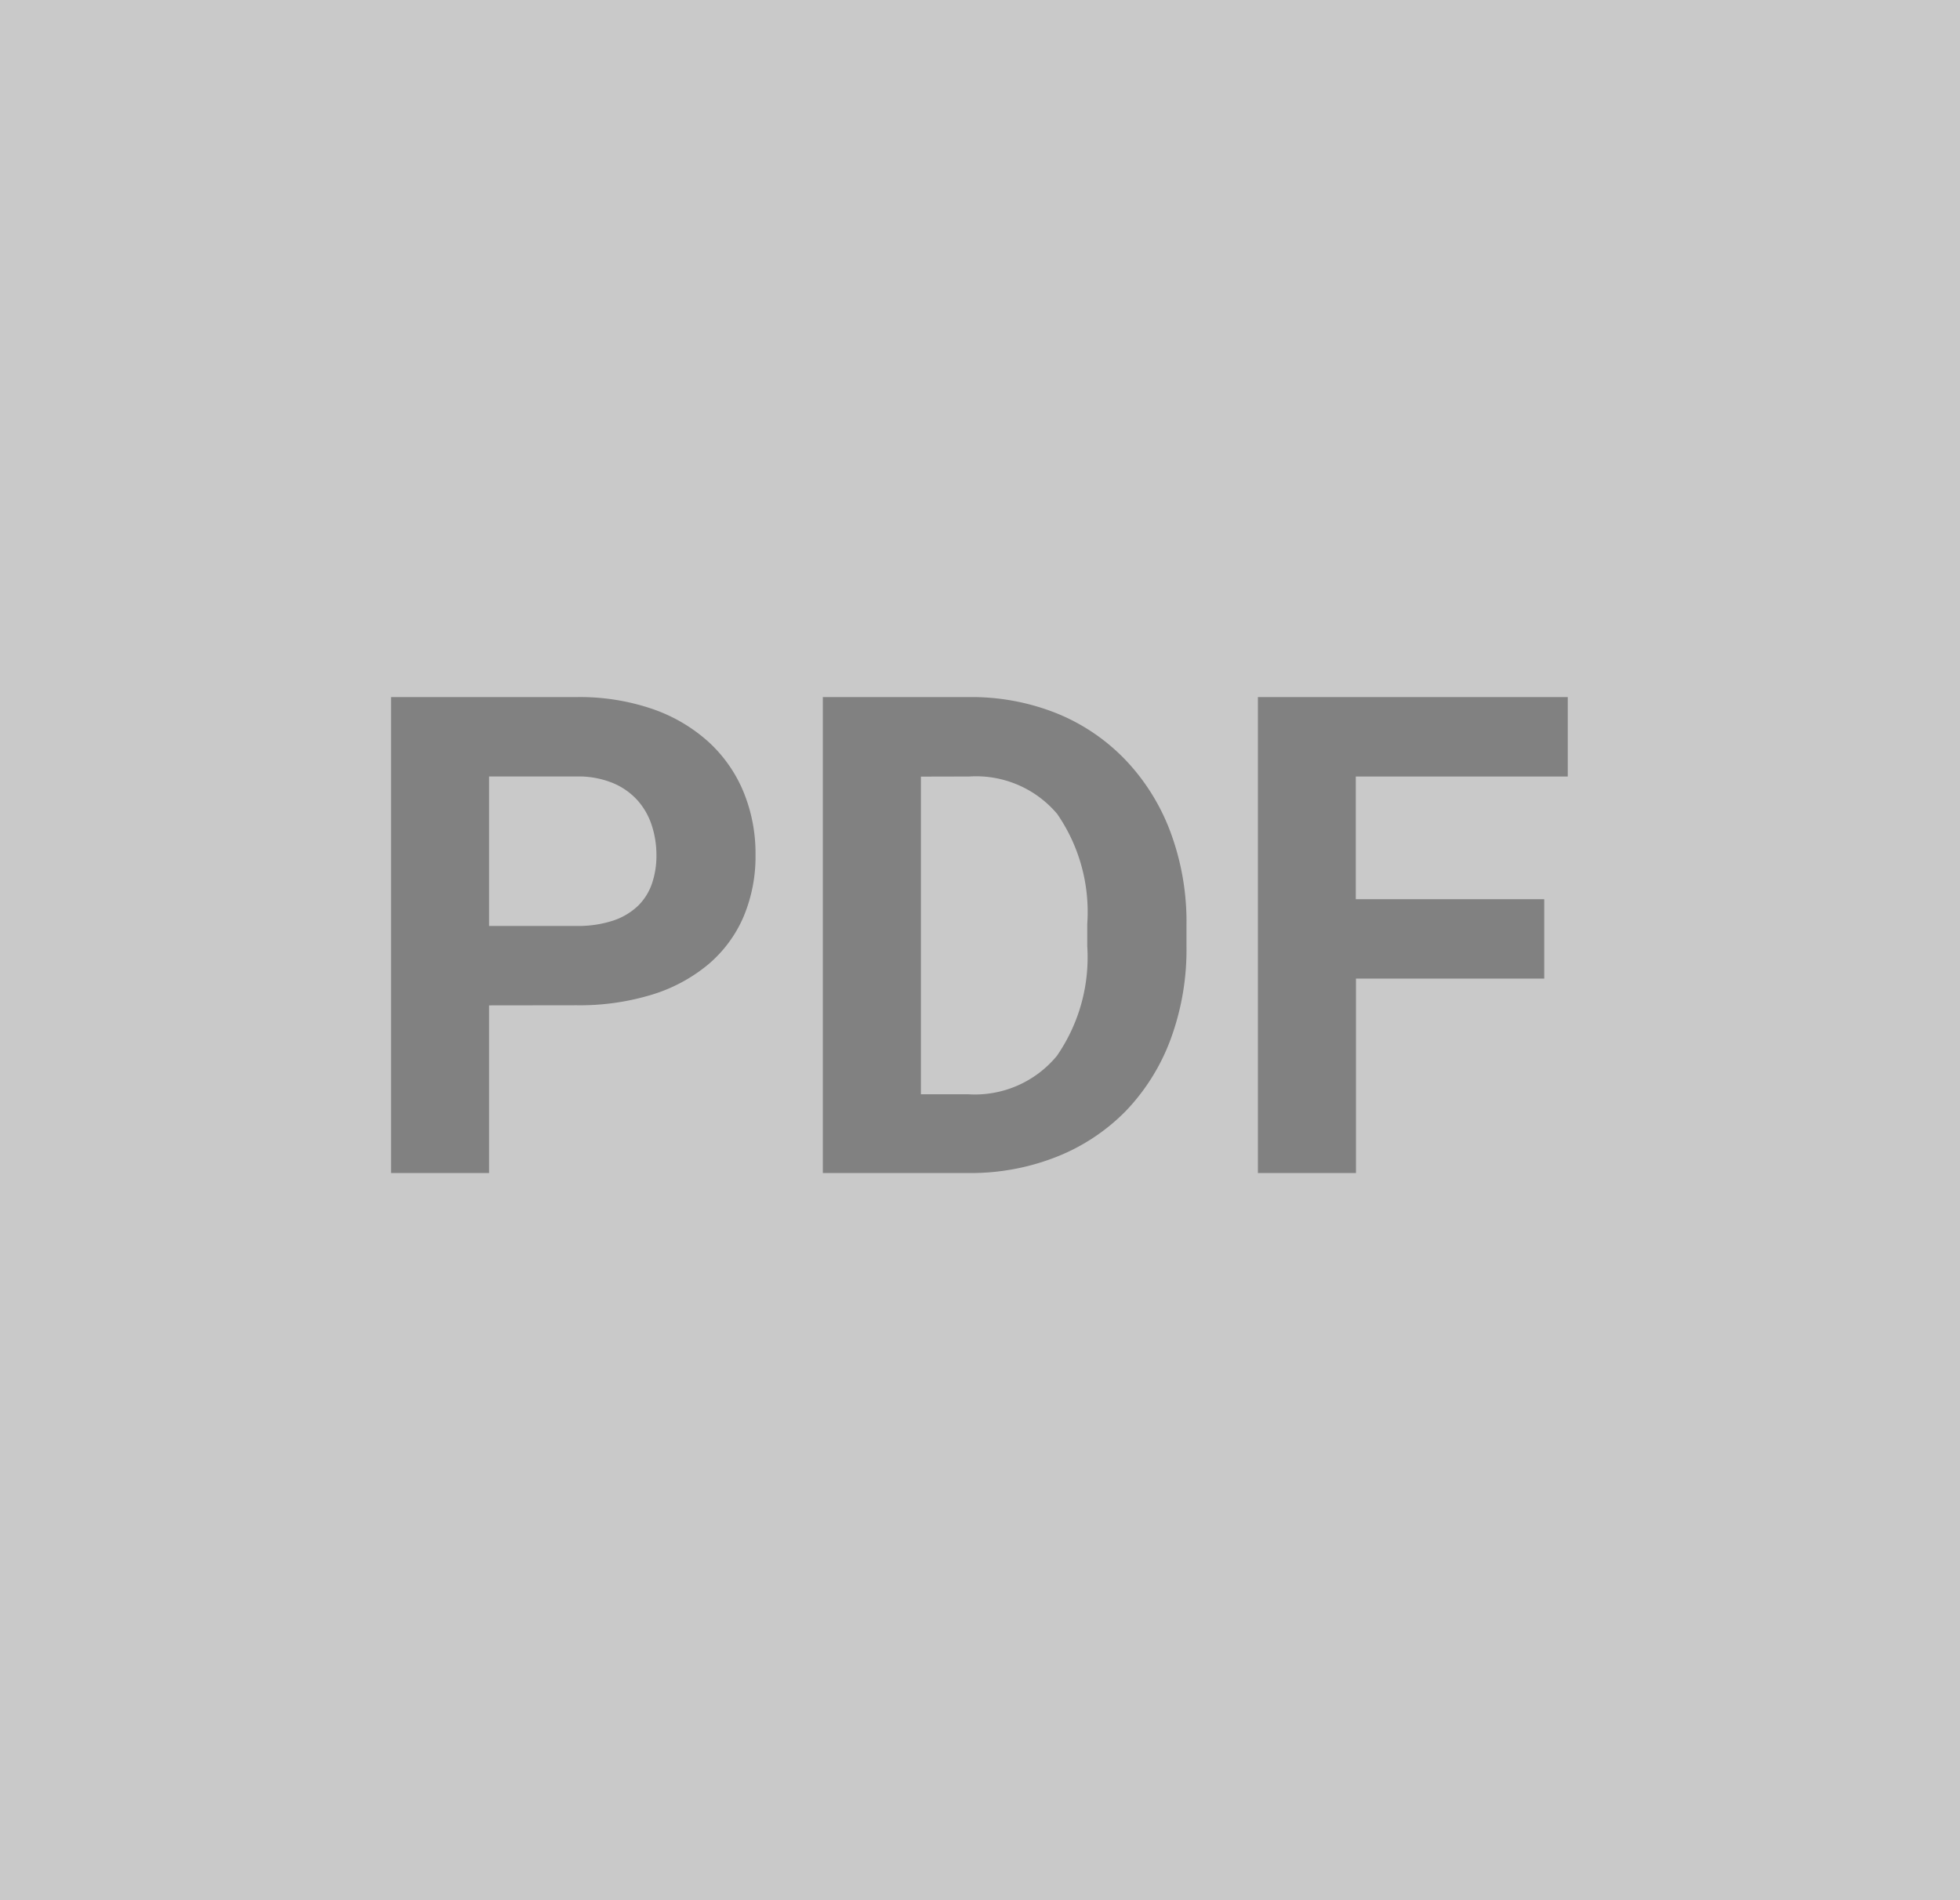 <svg xmlns="http://www.w3.org/2000/svg" width="52.7" height="51.1" viewBox="0 0 52.7 51.1">
  <g id="Gruppe_478" data-name="Gruppe 478" transform="translate(-638.6 -1899)">
    <g id="Gruppe_137" data-name="Gruppe 137" transform="translate(439 1899)">
      <rect id="Rechteck_56" data-name="Rechteck 56" width="52.7" height="51.1" transform="translate(199.6)" fill="#c7c7c7" opacity="0.95"/>
    </g>
    <path id="Pfad_939" data-name="Pfad 939" d="M3.779-4.509V0H1.143V-12.8H6.135a6.039,6.039,0,0,1,2.026.316,4.373,4.373,0,0,1,1.512.883,3.774,3.774,0,0,1,.945,1.345,4.342,4.342,0,0,1,.325,1.692,4.165,4.165,0,0,1-.325,1.679,3.471,3.471,0,0,1-.945,1.274,4.346,4.346,0,0,1-1.512.813,6.635,6.635,0,0,1-2.026.286Zm0-2.136H6.135a2.993,2.993,0,0,0,.971-.141,1.776,1.776,0,0,0,.668-.391,1.524,1.524,0,0,0,.382-.6,2.3,2.3,0,0,0,.123-.765,2.58,2.58,0,0,0-.123-.8,1.887,1.887,0,0,0-.382-.677,1.844,1.844,0,0,0-.668-.47,2.447,2.447,0,0,0-.971-.176H3.779ZM12.753,0V-12.8H16.69a6.157,6.157,0,0,1,2.369.444A5.33,5.33,0,0,1,20.9-11.1a5.7,5.7,0,0,1,1.2,1.929,6.931,6.931,0,0,1,.431,2.5v.58a6.959,6.959,0,0,1-.426,2.492,5.589,5.589,0,0,1-1.2,1.925A5.36,5.36,0,0,1,19.046-.439,6.268,6.268,0,0,1,16.664,0ZM15.39-10.661v8.543h1.274a2.856,2.856,0,0,0,2.382-1.033A4.655,4.655,0,0,0,19.863-6.1v-.6a4.64,4.64,0,0,0-.809-2.958,2.854,2.854,0,0,0-2.364-1.006ZM32.15-5.229H27.088V0H24.451V-12.8h8.332v2.136h-5.7v3.3H32.15Z" transform="translate(647.971 1930.547)" fill="#818181"/>
  </g>
</svg>
